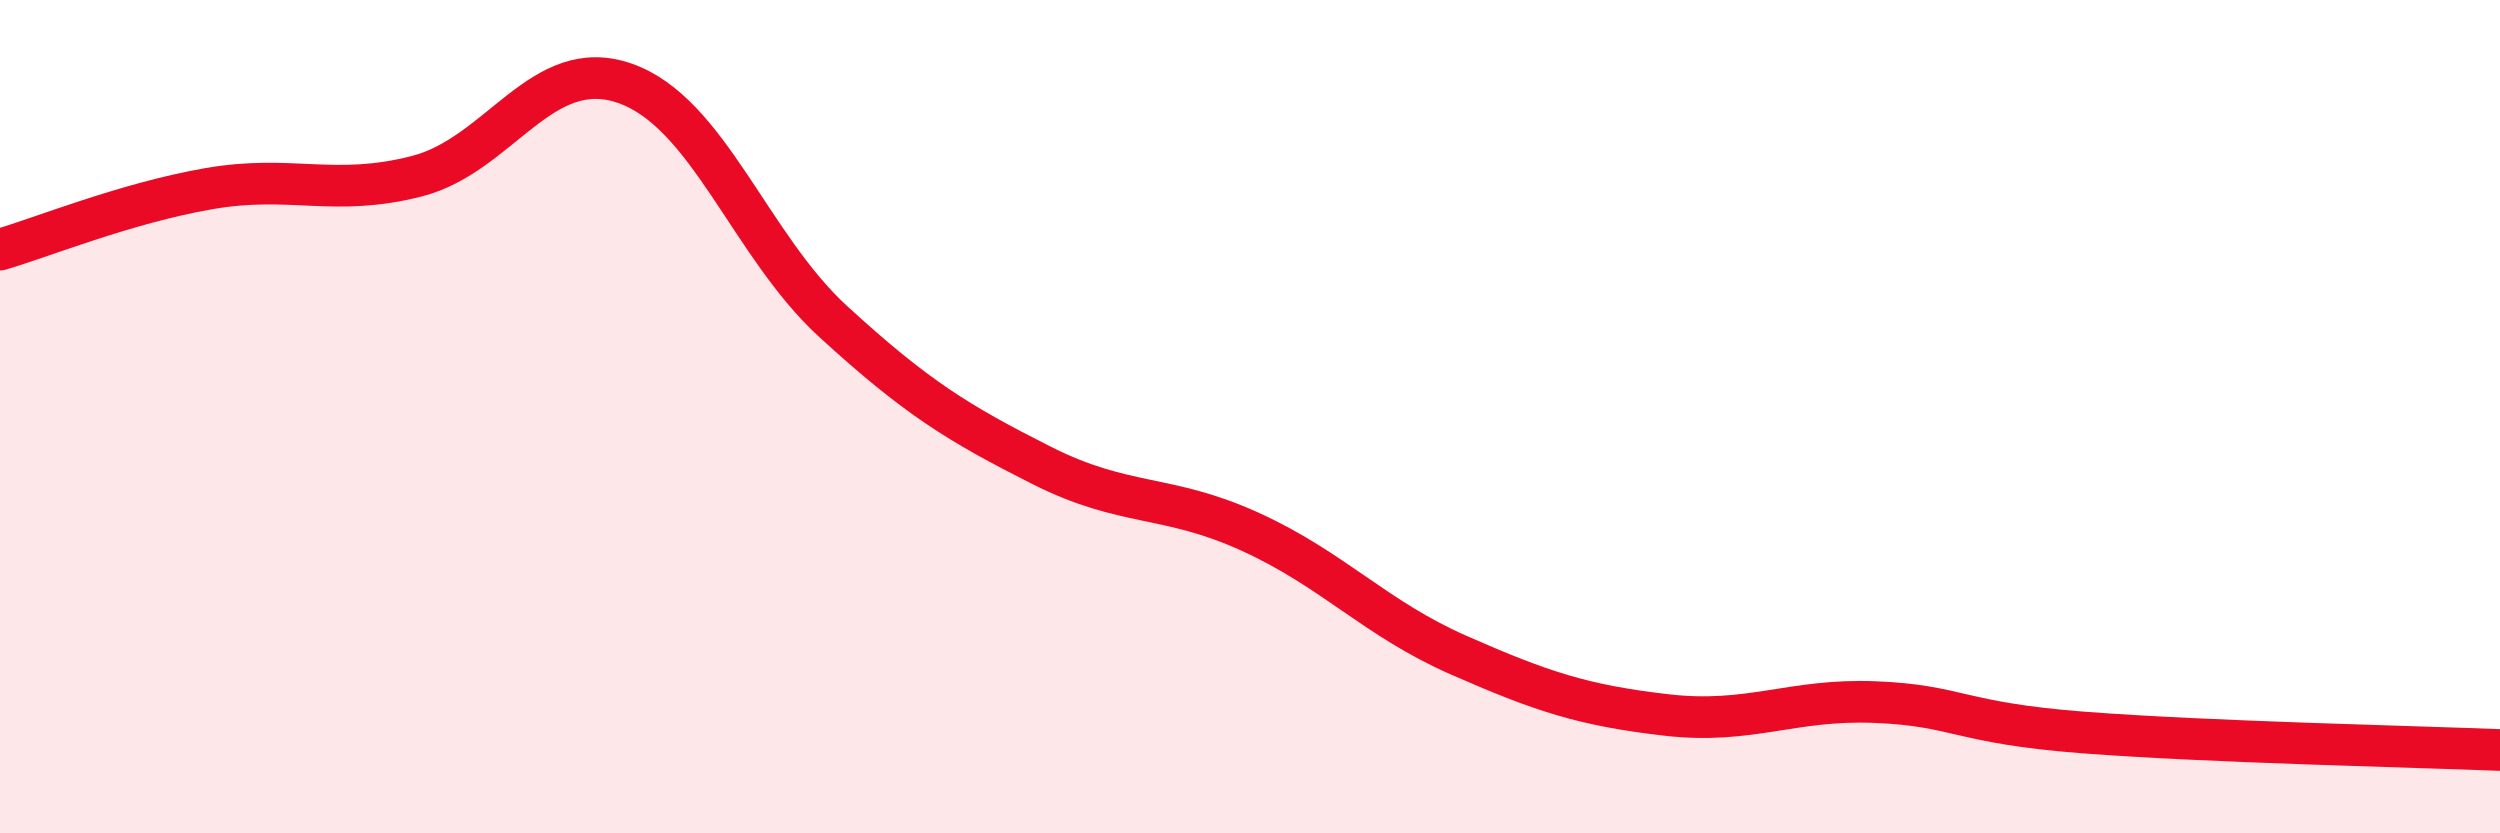 
    <svg width="60" height="20" viewBox="0 0 60 20" xmlns="http://www.w3.org/2000/svg">
      <path
        d="M 0,5.99 C 1,5.7 3,4.88 5,4.53 C 7,4.18 8,4.74 10,4.23 C 12,3.72 13,1.3 15,2 C 17,2.7 18,5.89 20,7.72 C 22,9.55 23,10.16 25,11.17 C 27,12.18 28,11.85 30,12.76 C 32,13.67 33,14.84 35,15.72 C 37,16.6 38,16.93 40,17.16 C 42,17.39 43,16.77 45,16.85 C 47,16.93 47,17.35 50,17.58 C 53,17.81 58,17.92 60,18L60 20L0 20Z"
        fill="#EB0A25"
        opacity="0.1"
        stroke-linecap="round"
        stroke-linejoin="round"
      />
      <path
        d="M 0,5.99 C 1,5.7 3,4.88 5,4.53 C 7,4.18 8,4.74 10,4.23 C 12,3.72 13,1.3 15,2 C 17,2.7 18,5.89 20,7.72 C 22,9.55 23,10.16 25,11.17 C 27,12.18 28,11.85 30,12.76 C 32,13.67 33,14.84 35,15.72 C 37,16.6 38,16.93 40,17.16 C 42,17.39 43,16.77 45,16.85 C 47,16.93 47,17.35 50,17.58 C 53,17.81 58,17.92 60,18"
        stroke="#EB0A25"
        stroke-width="1"
        fill="none"
        stroke-linecap="round"
        stroke-linejoin="round"
      />
    </svg>
  